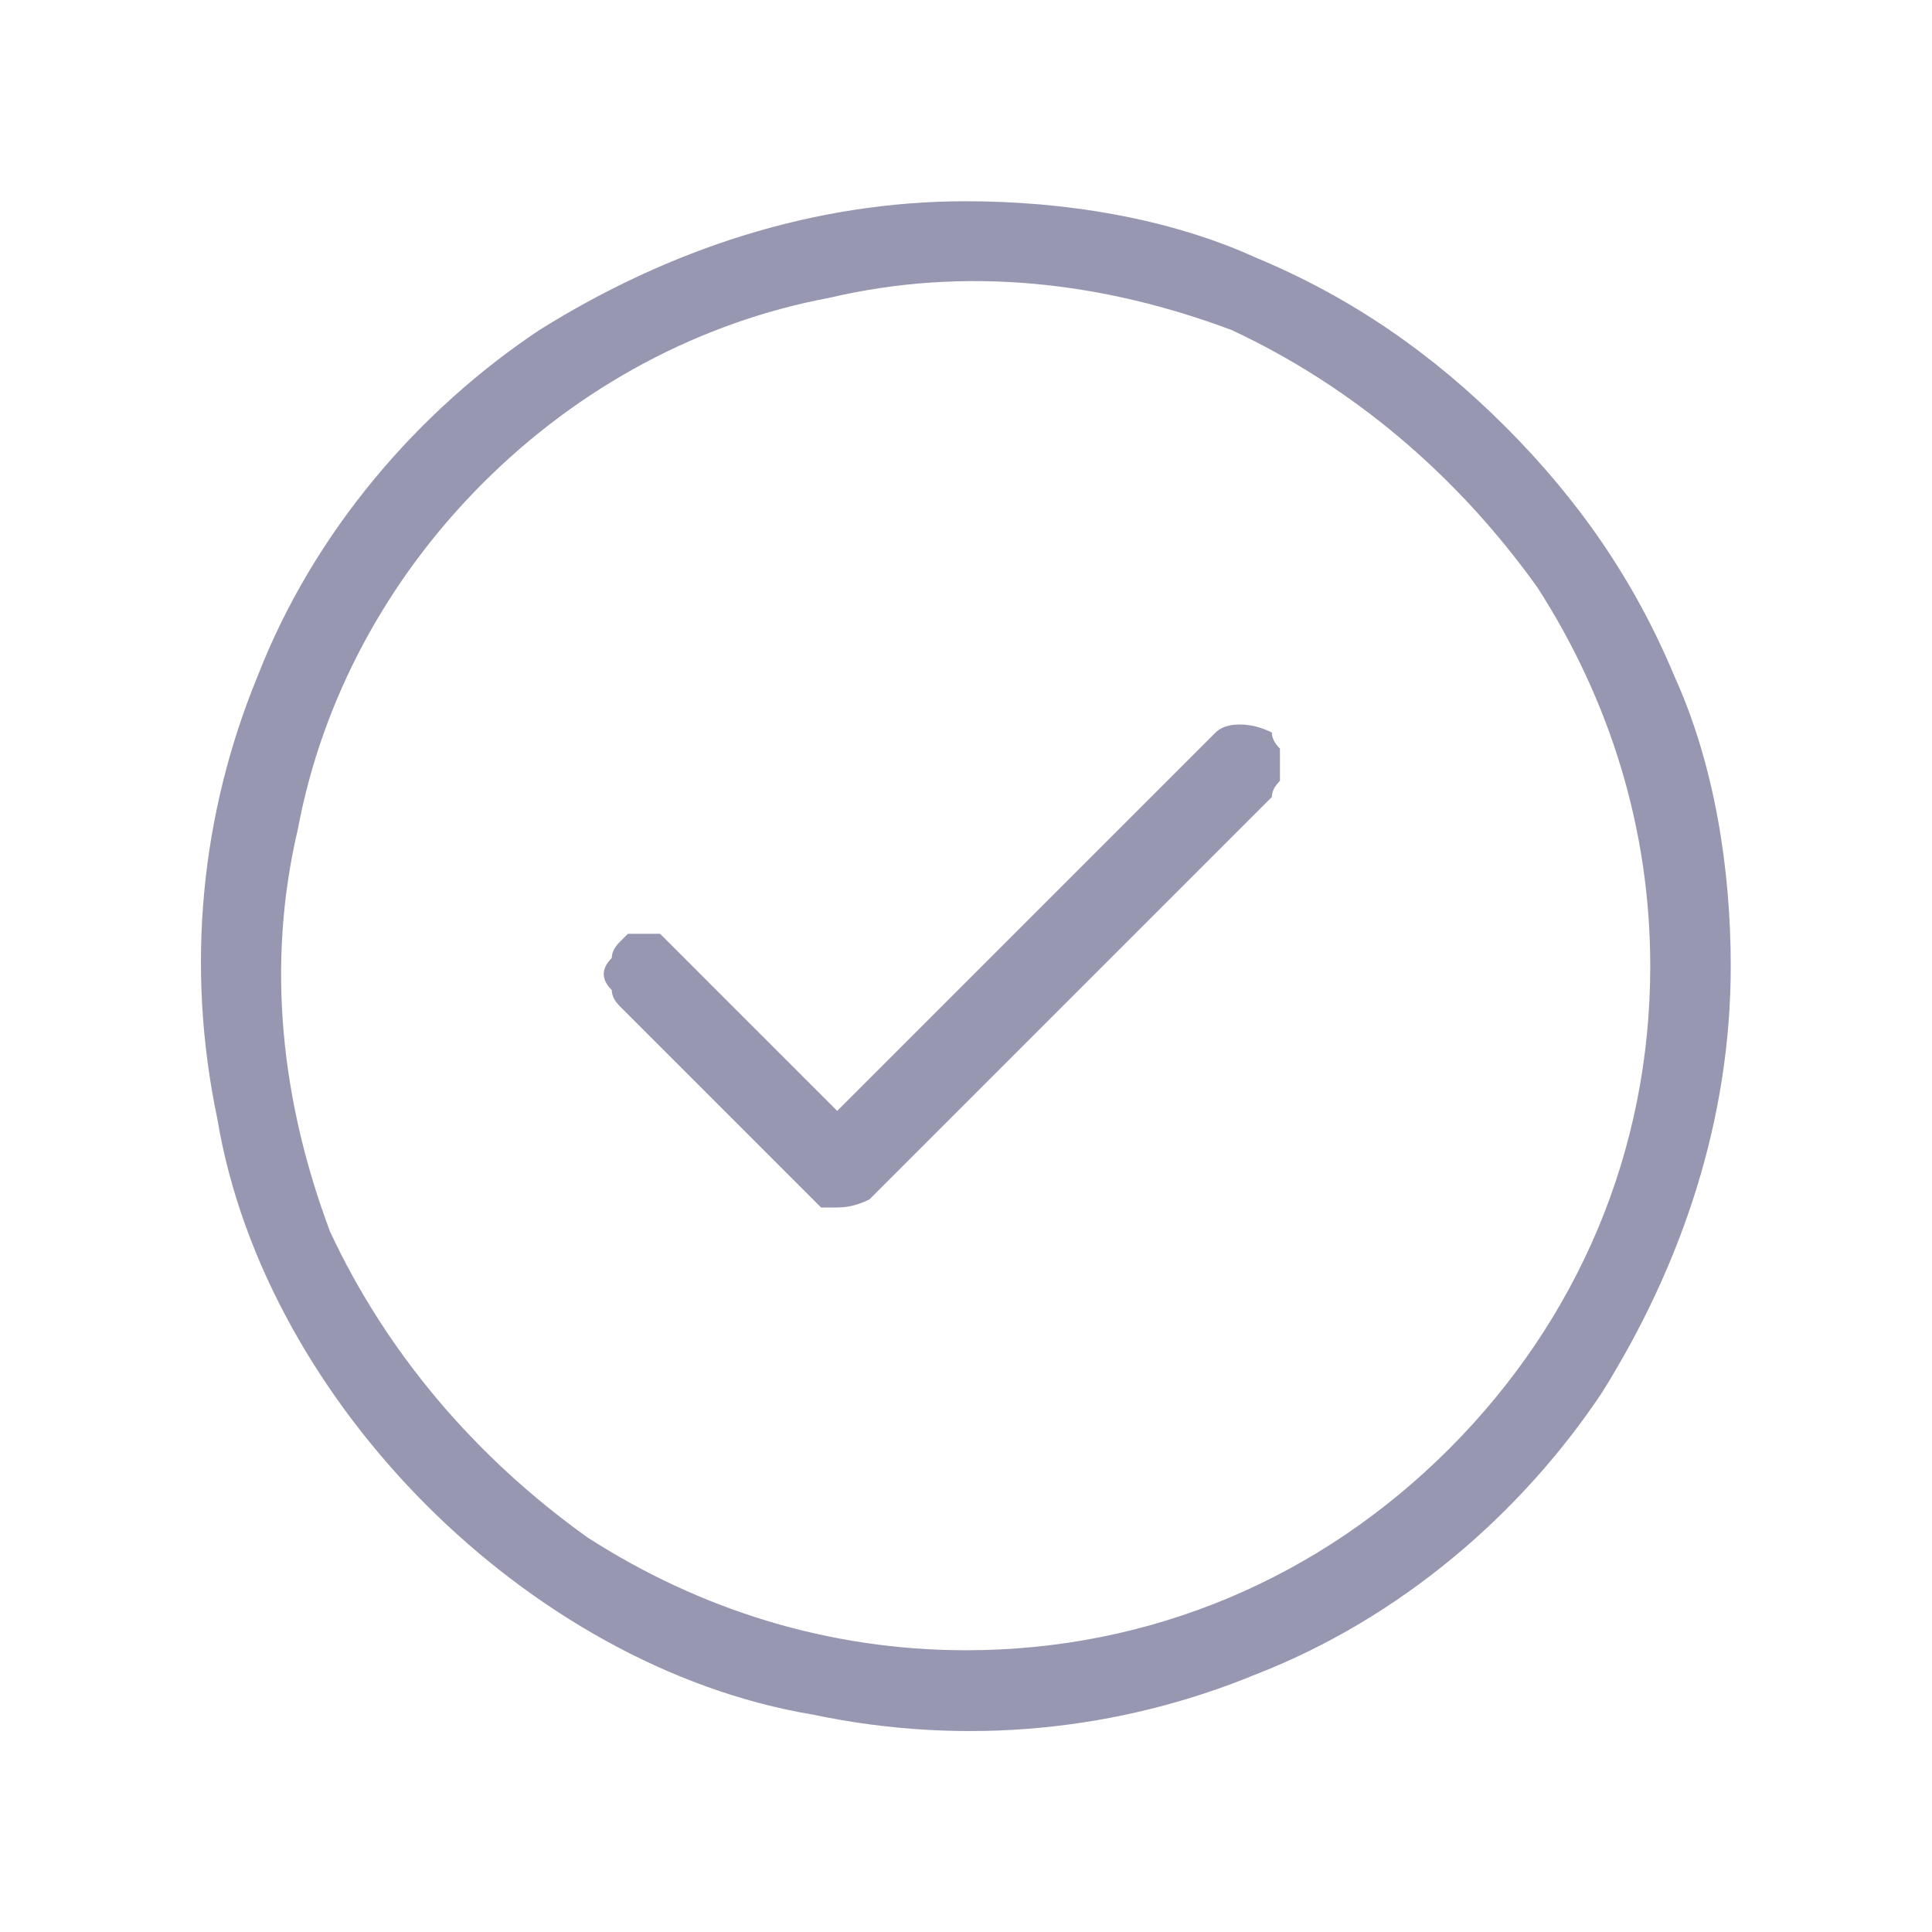 <svg version="1.2" xmlns="http://www.w3.org/2000/svg" viewBox="0 0 24 24" width="24" height="24"><style>.a{fill:#9797b1}</style><path fill-rule="evenodd" class="a" d="m6.7 4.1c1.6-1 3.4-1.6 5.3-1.6 1.2 0 2.5 0.2 3.6 0.7 1.2 0.5 2.2 1.2 3.1 2.1 0.9 0.9 1.6 1.9 2.1 3.1 0.5 1.1 0.7 2.4 0.7 3.6 0 1.9-0.6 3.7-1.6 5.3-1 1.5-2.5 2.8-4.3 3.5-1.7 0.7-3.6 0.9-5.5 0.5-1.8-0.3-3.5-1.3-4.8-2.6-1.3-1.3-2.3-3-2.6-4.8-0.4-1.9-0.2-3.8 0.5-5.5 0.7-1.8 2-3.3 3.5-4.3zm0.6 15c1.4 0.9 3 1.4 4.7 1.4 2.3 0 4.4-0.9 6-2.5 1.6-1.6 2.5-3.7 2.5-6 0-1.7-0.5-3.3-1.4-4.7-1-1.4-2.3-2.5-3.8-3.2-1.6-0.6-3.3-0.8-5-0.4-1.6 0.3-3.1 1.1-4.3 2.3-1.2 1.2-2 2.7-2.3 4.3-0.4 1.7-0.2 3.4 0.4 5 0.7 1.5 1.8 2.8 3.2 3.8zm8.5-9.2l-5 5q-0.2 0.1-0.4 0.1-0.1 0-0.2 0-0.1-0.1-0.1-0.1l-2.4-2.4q-0.1-0.1-0.1-0.2-0.1-0.1-0.1-0.2 0-0.1 0.1-0.2 0-0.1 0.1-0.2 0 0 0.1-0.1 0.1 0 0.2 0 0.1 0 0.2 0 0.1 0.1 0.2 0.2l2 2 4.7-4.7q0.1-0.1 0.3-0.1 0.2 0 0.4 0.1 0 0.1 0.1 0.2 0 0.1 0 0.2 0 0.1 0 0.2-0.1 0.1-0.1 0.2z"/></svg>